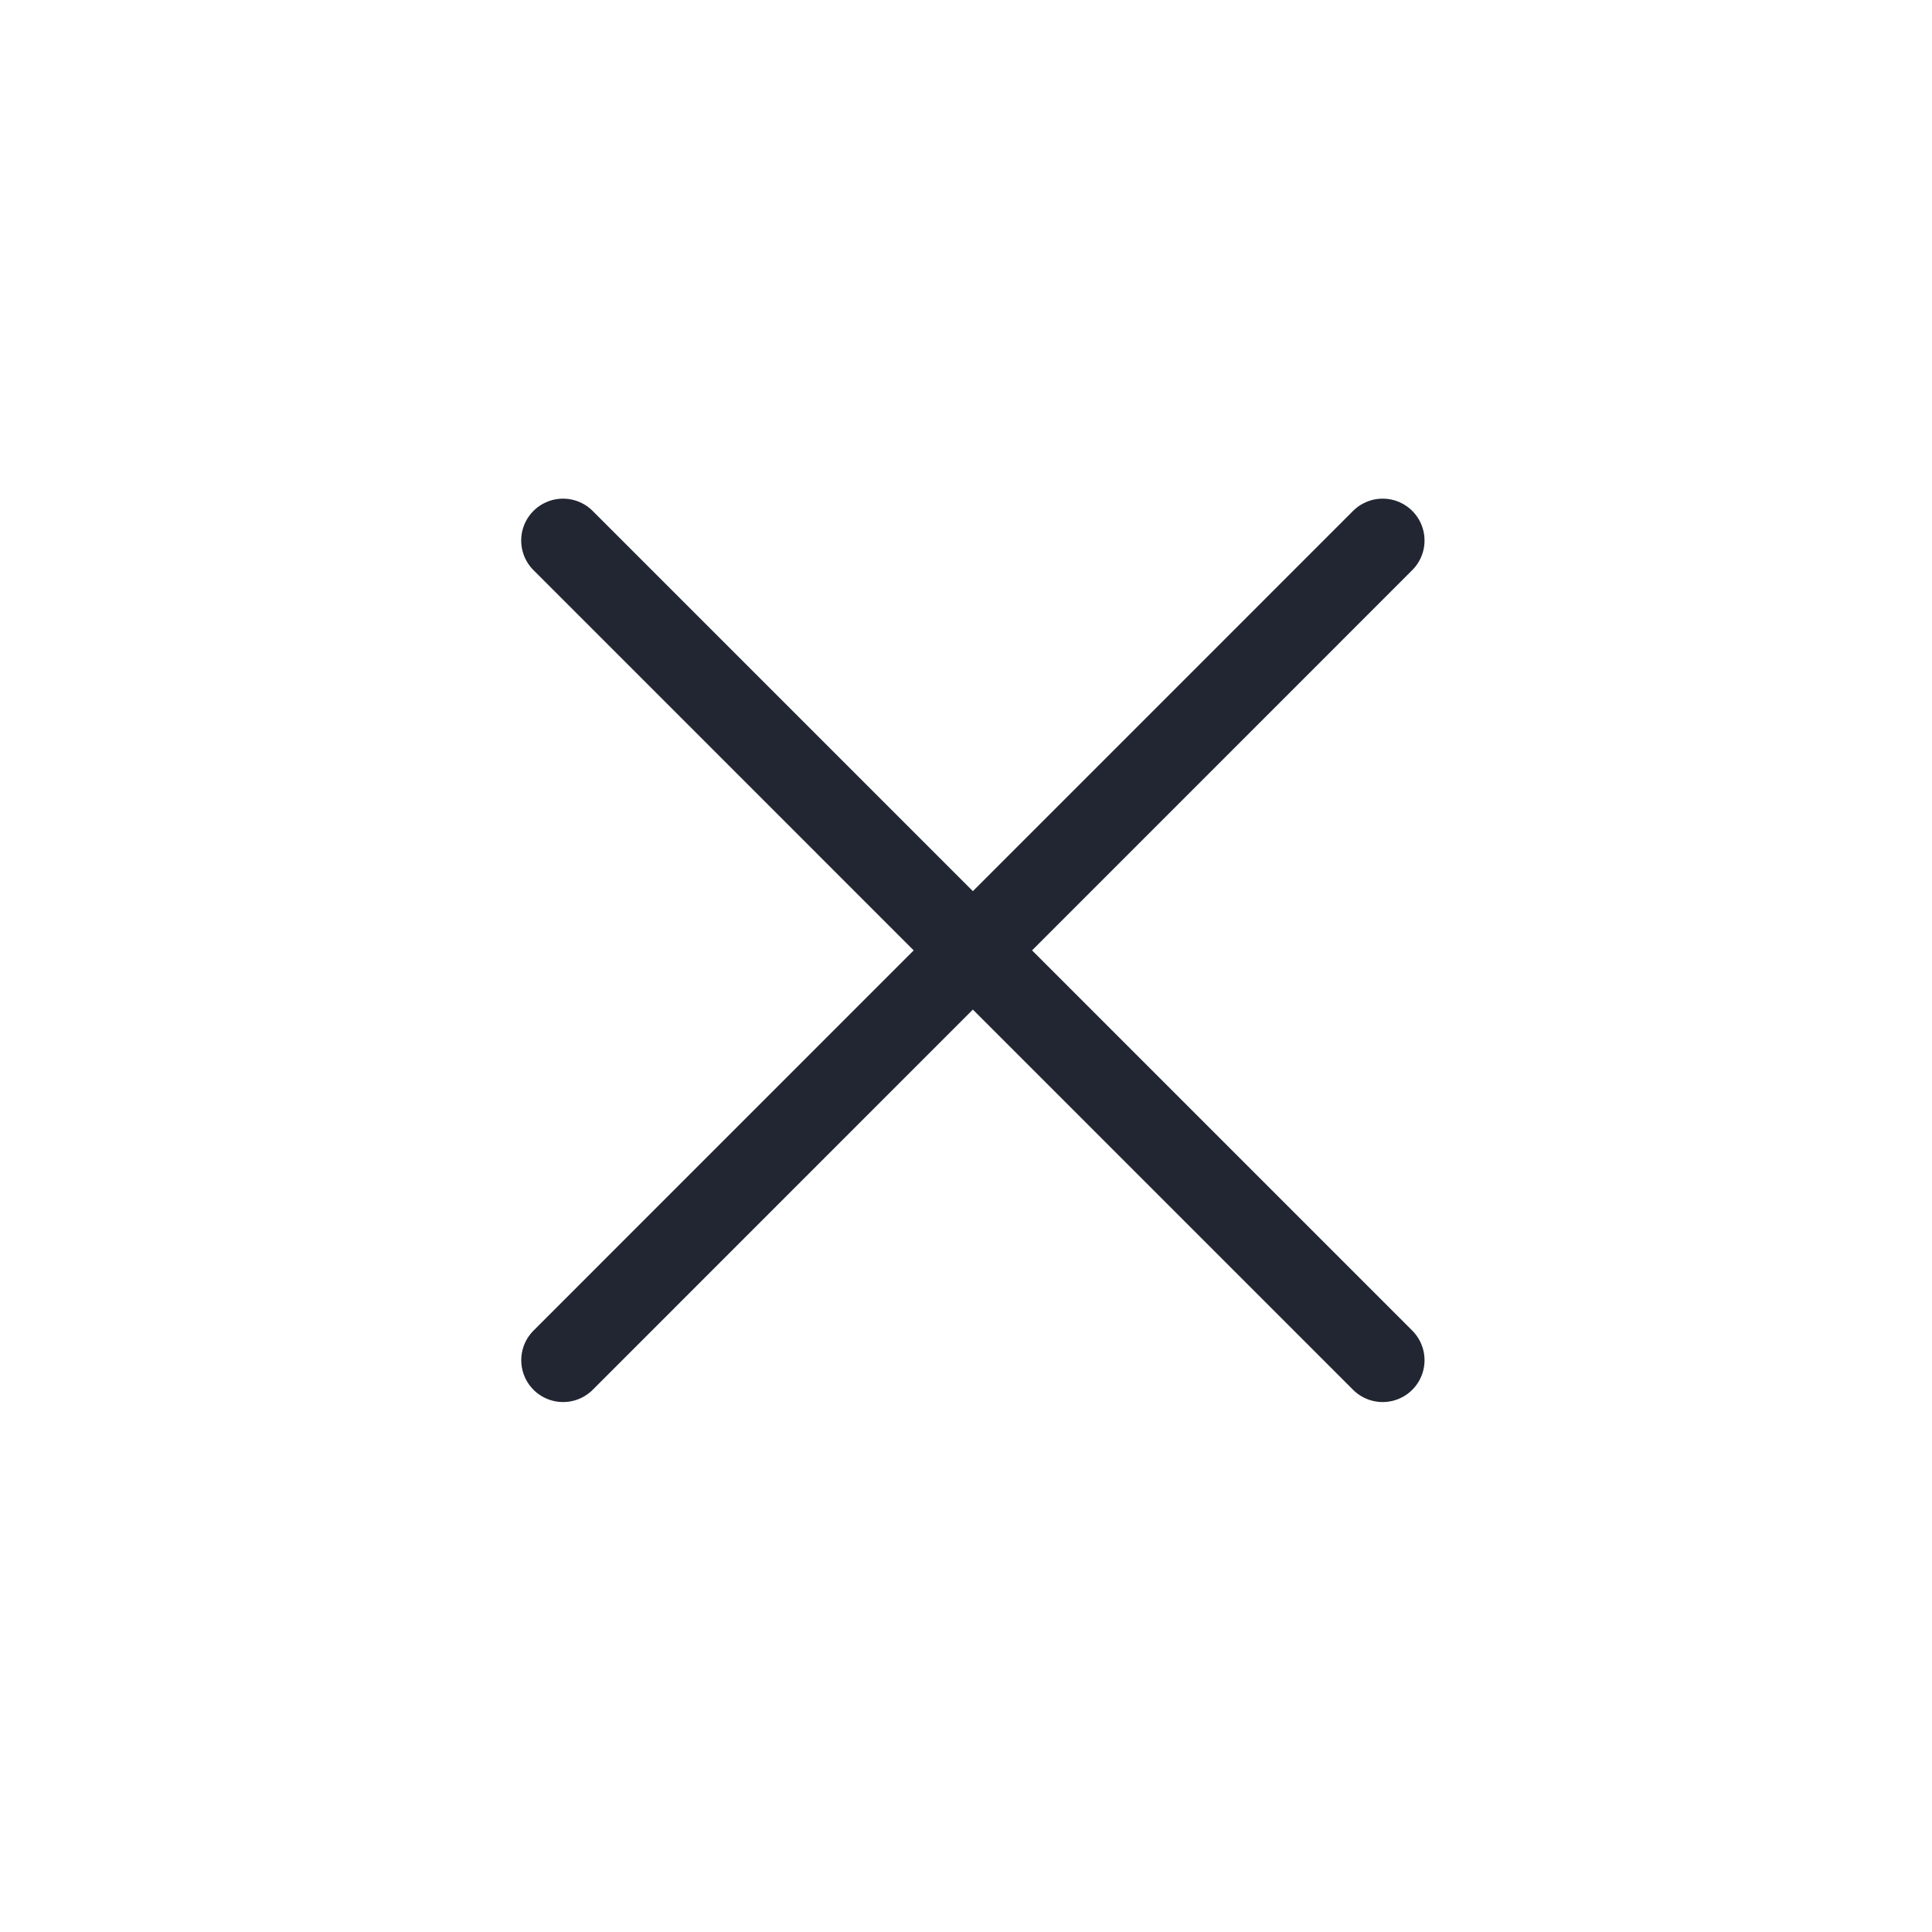 <svg xmlns="http://www.w3.org/2000/svg" viewBox="0 0 30 30"><g stroke="#222632" stroke-width="1.3" fill="none" fill-rule="evenodd" stroke-linecap="round" stroke-linejoin="round"><path d="M8.743 8.393L21.47 21.121M21.47 8.393L8.744 21.121"/></g></svg>